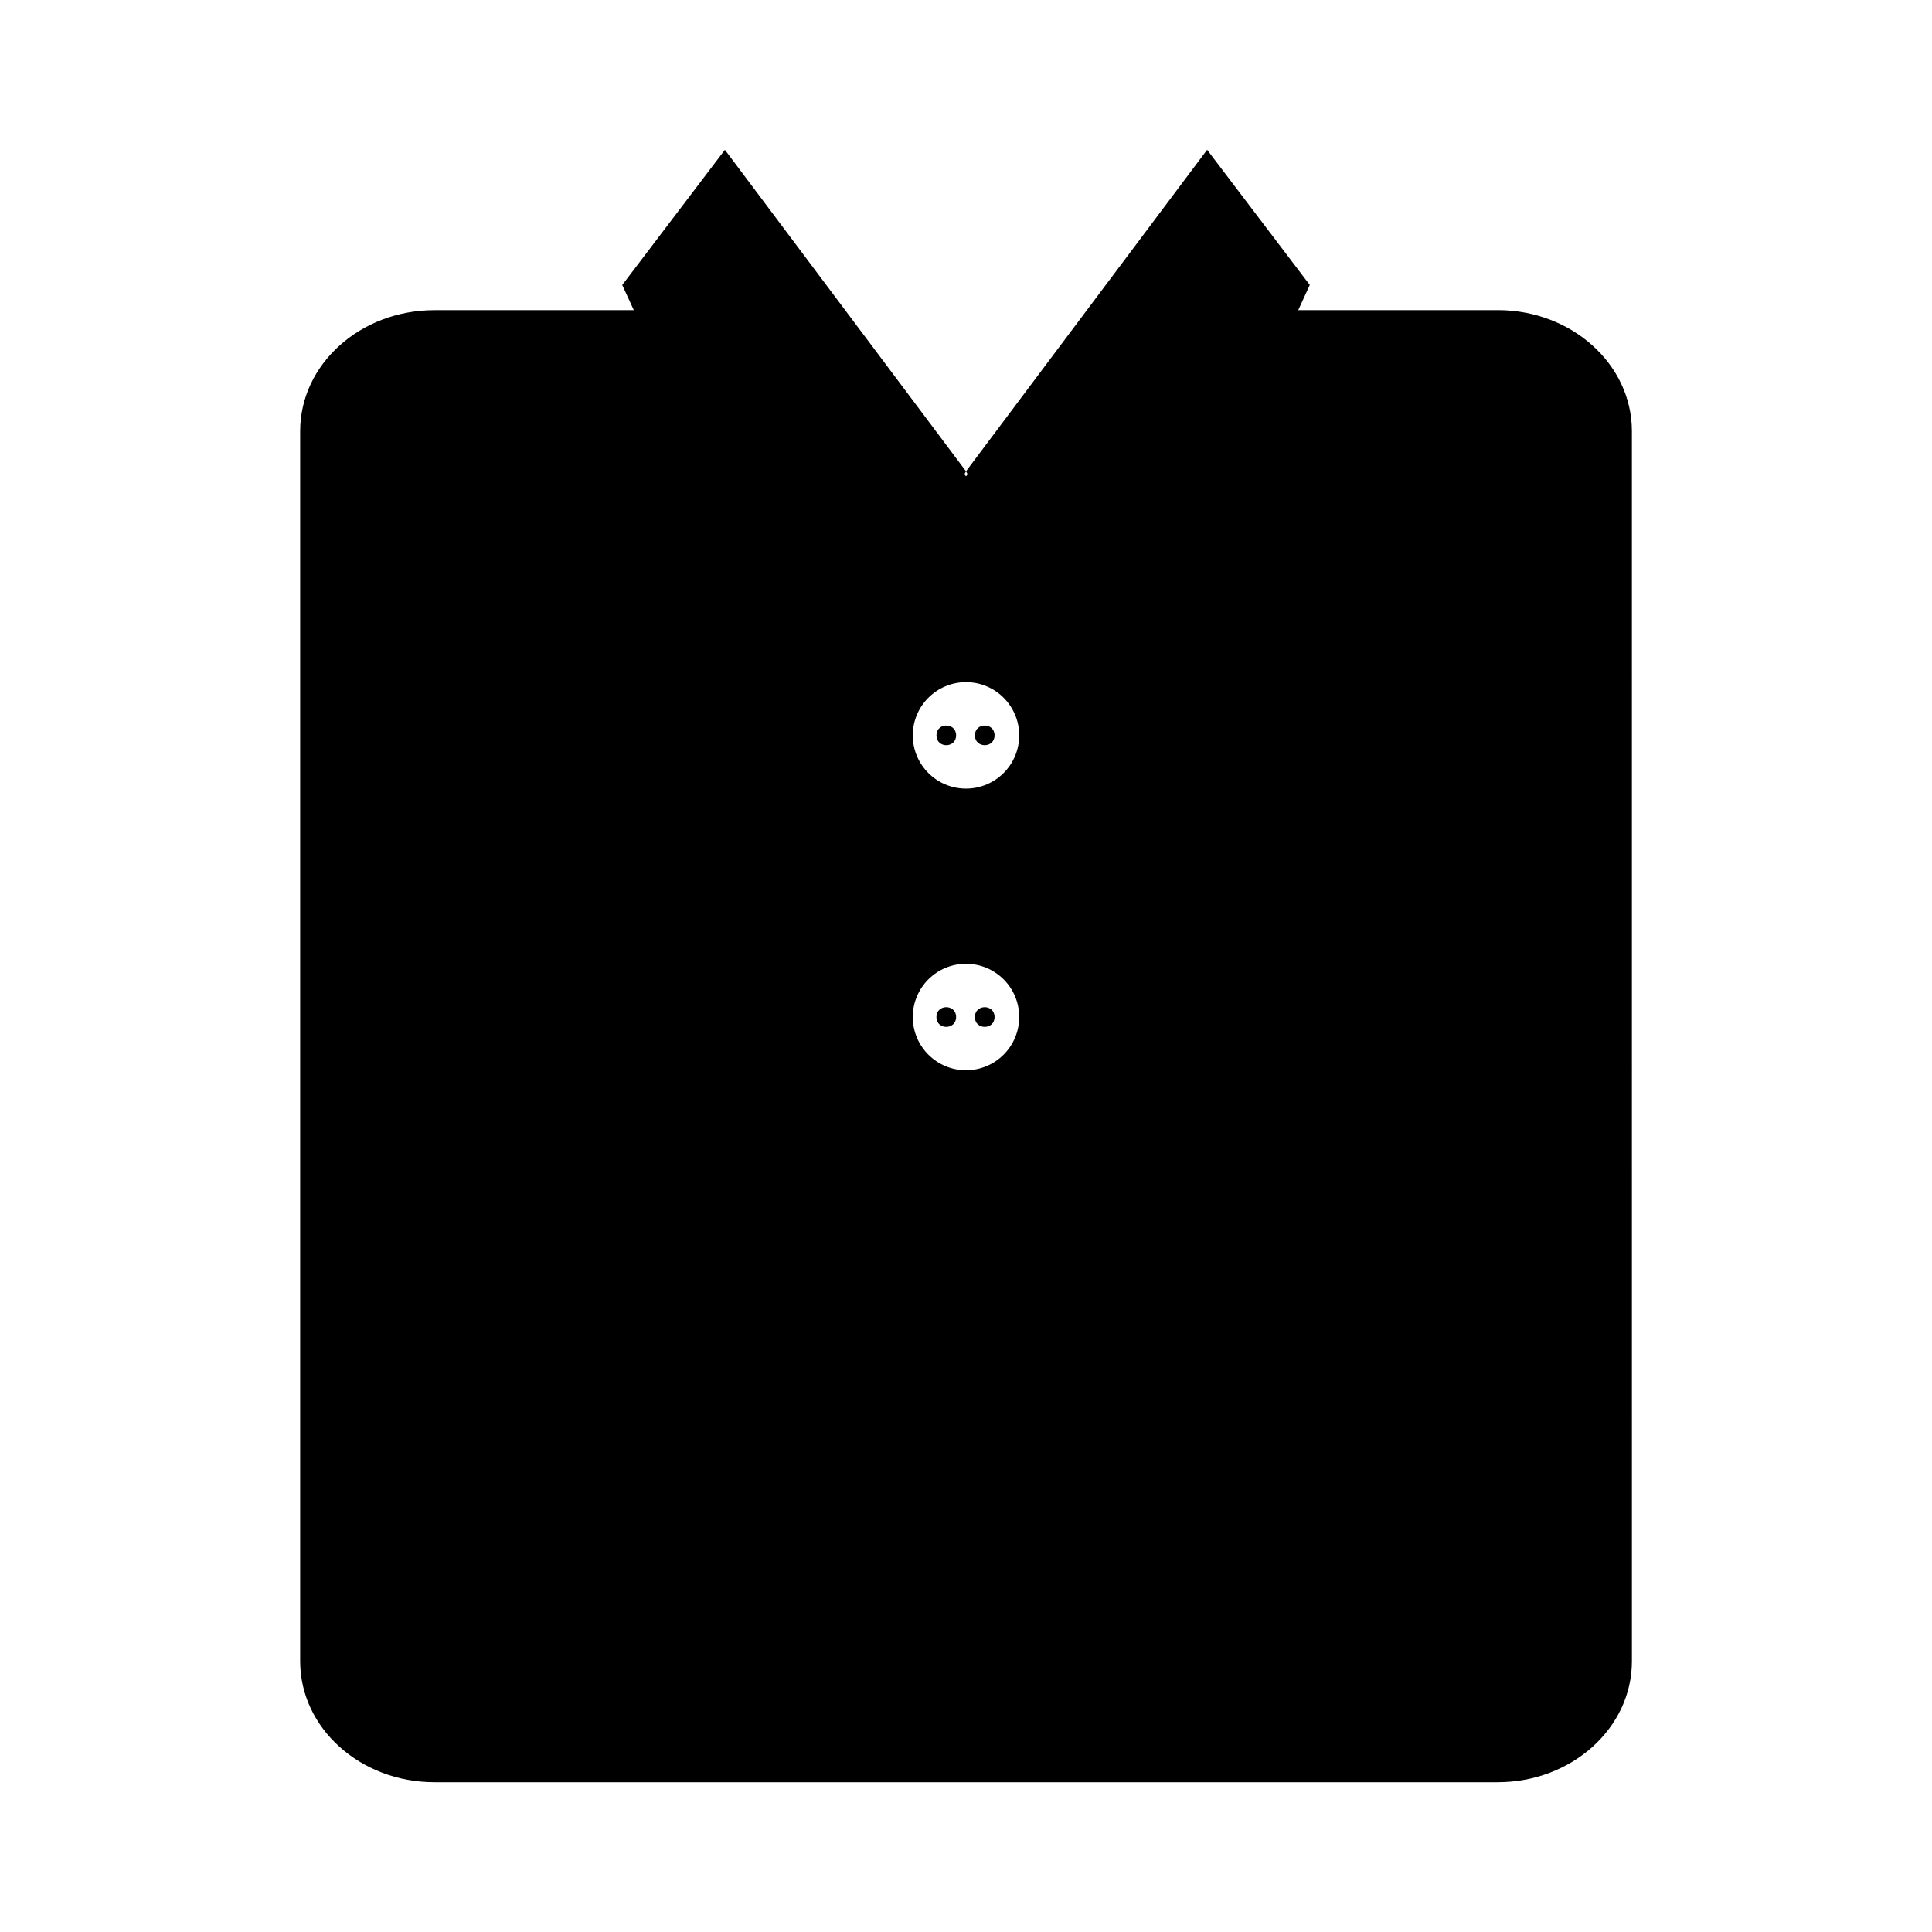 <?xml version="1.0" encoding="UTF-8"?>
<!-- Uploaded to: ICON Repo, www.svgrepo.com, Generator: ICON Repo Mixer Tools -->
<svg fill="#000000" width="800px" height="800px" version="1.1" viewBox="144 144 512 512" xmlns="http://www.w3.org/2000/svg">
 <g>
  <path d="m407.57 413.52c0 3.481-5.219 3.481-5.219 0s5.219-3.481 5.219 0"/>
  <path d="m397.38 338.88c0 3.473-5.211 3.473-5.211 0s5.211-3.473 5.211 0"/>
  <path d="m397.38 413.52c0 3.481-5.219 3.481-5.219 0s5.219-3.481 5.219 0"/>
  <path d="m540.88 226.19h-52.836l3.062-6.672-27.207-35.82-27.242 36.328-36.652 48.879 0.441 0.785-0.441 0.531-0.441-0.535 0.441-0.781-63.898-85.199-27.207 35.82 3.062 6.672h-52.828c-19.66 0-35.59 14.363-35.59 32.066v325.98c0 17.703 15.934 32.059 35.59 32.059h281.75c19.652 0 35.586-14.355 35.586-32.059l-0.004-325.99c0-17.703-15.93-32.07-35.582-32.07zm-140.88 201.43c-7.793 0-14.105-6.316-14.105-14.105 0-7.789 6.312-14.102 14.105-14.102 7.789 0 14.098 6.312 14.098 14.102-0.004 7.789-6.309 14.105-14.098 14.105zm0-74.633c-7.793 0-14.105-6.316-14.105-14.102 0-7.789 6.312-14.105 14.105-14.105 7.789 0 14.098 6.312 14.098 14.105 0.004 7.777-6.309 14.102-14.098 14.102z"/>
  <path d="m407.57 338.88c0 3.473-5.211 3.473-5.211 0s5.211-3.473 5.211 0"/>
 </g>
</svg>